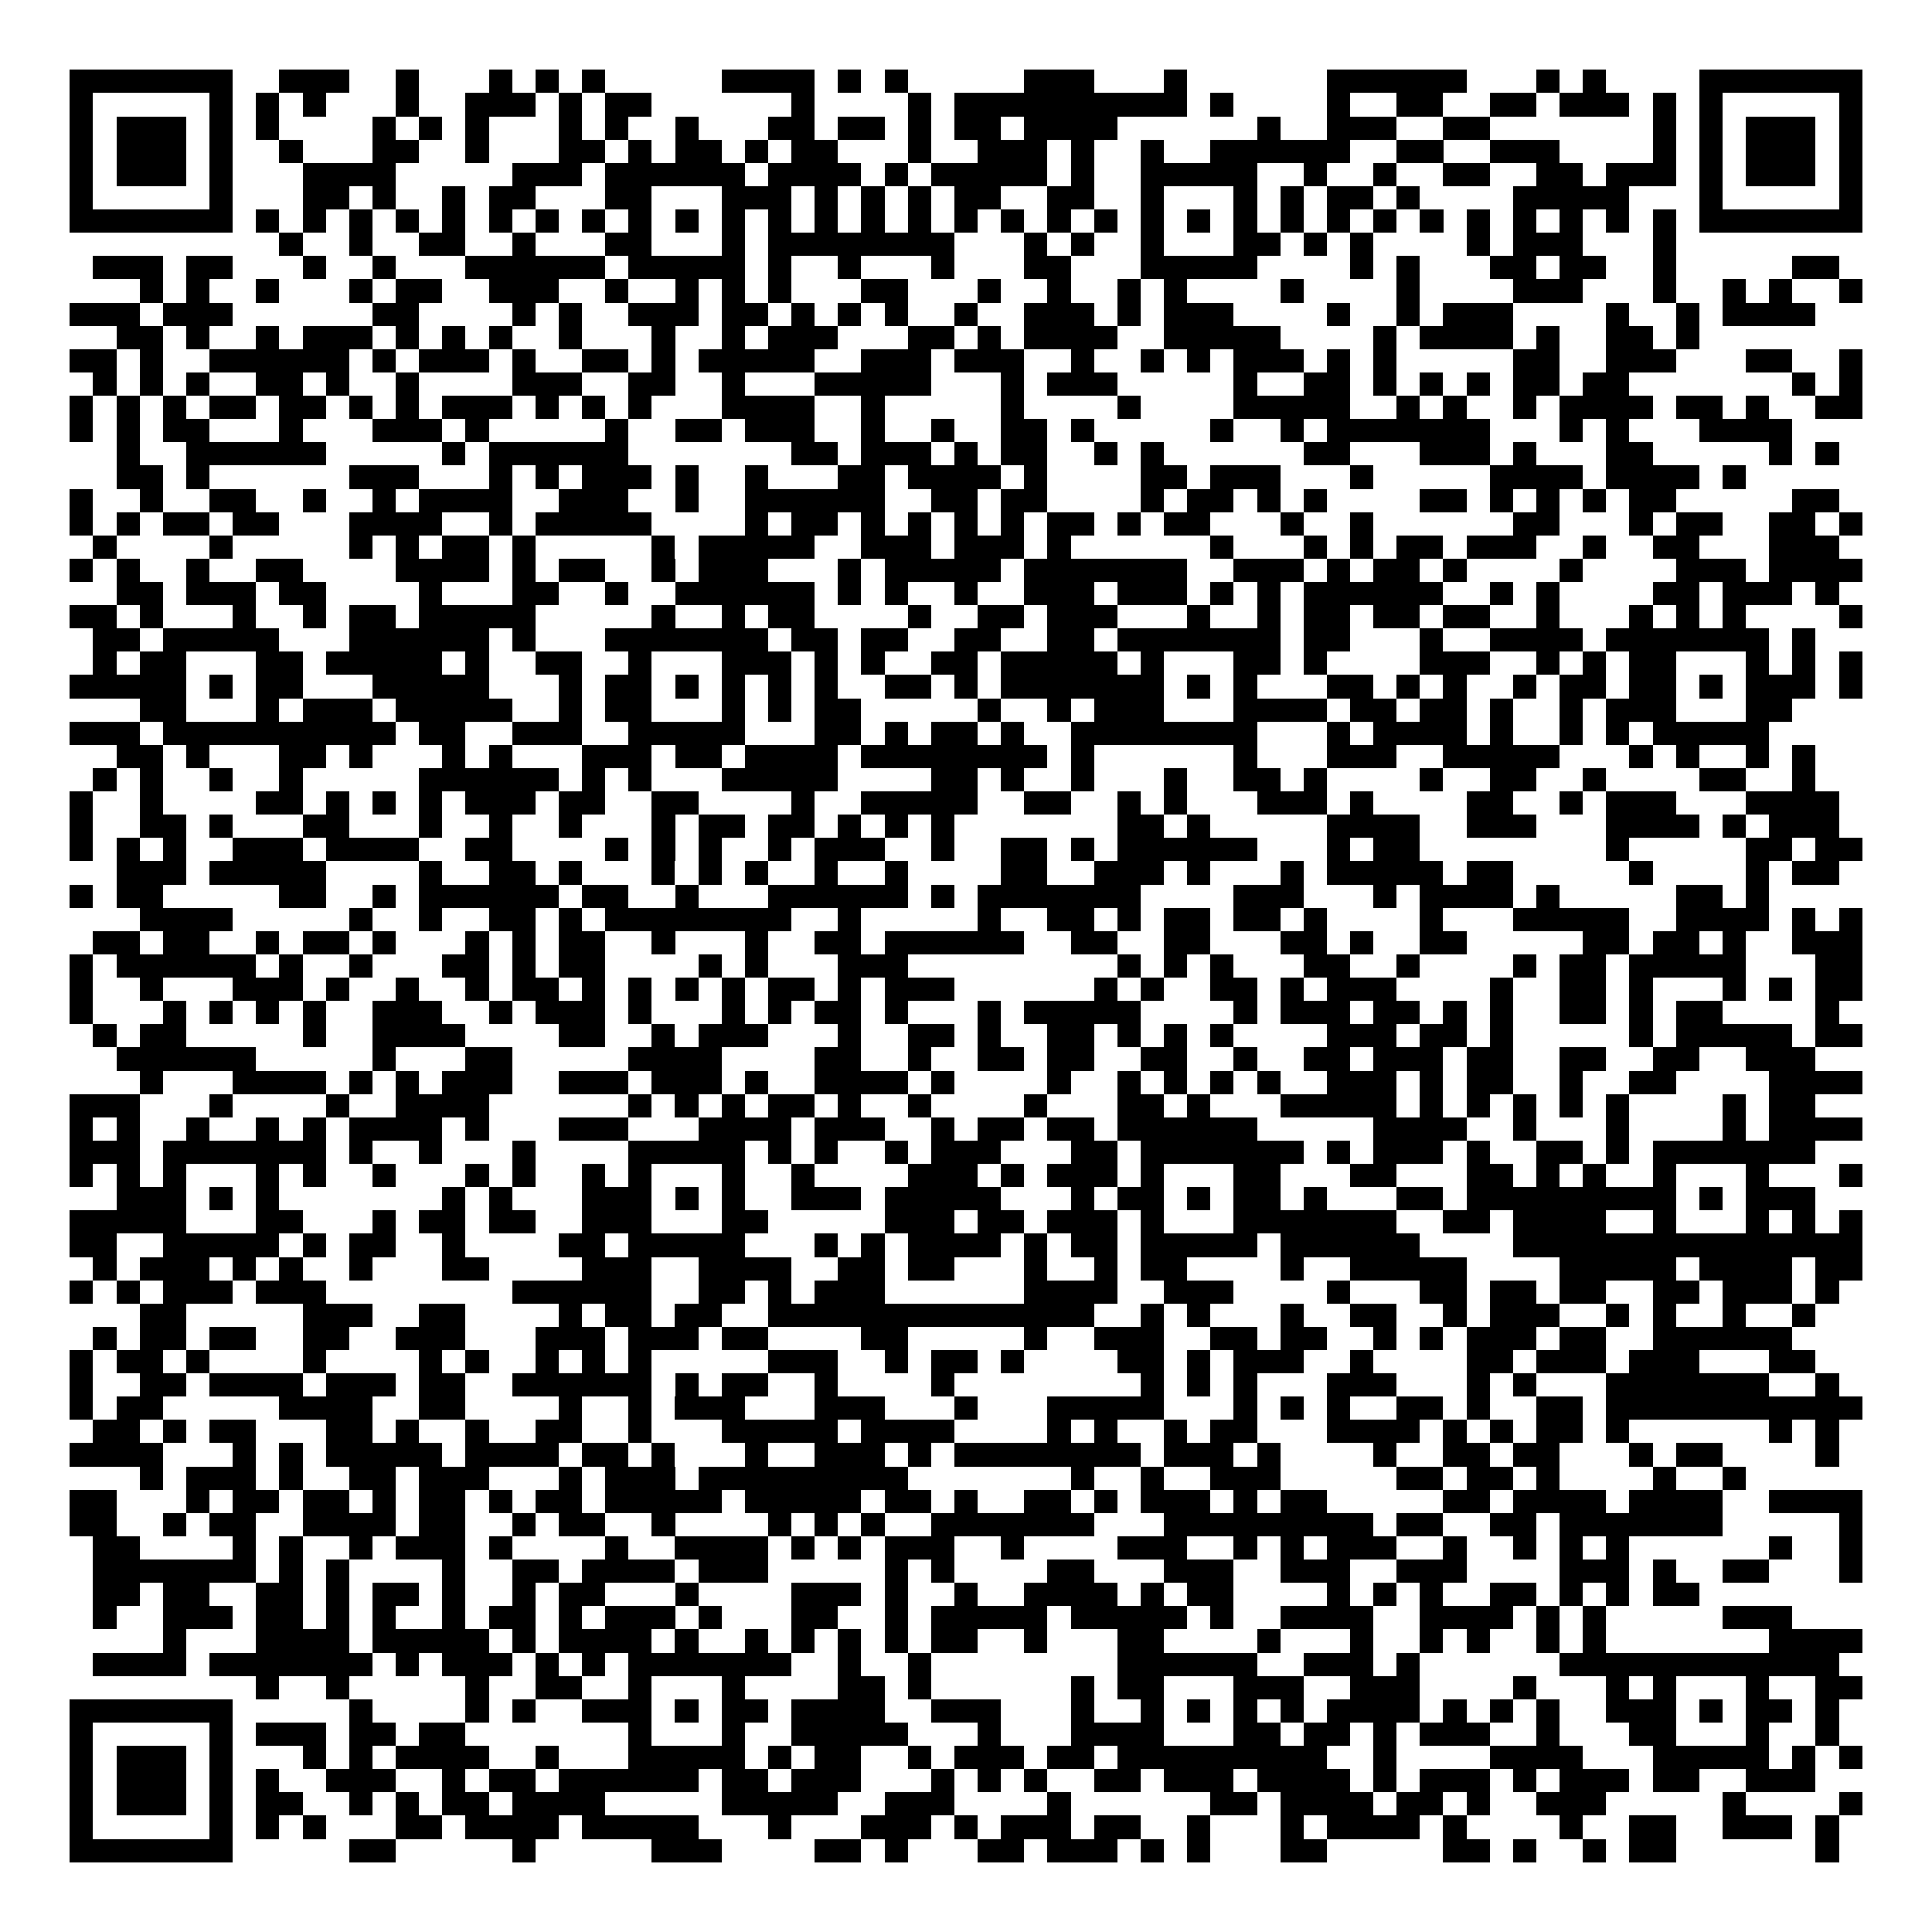 <svg xmlns="http://www.w3.org/2000/svg" width="176" height="176" viewBox="0 0 83 83" shape-rendering="crispEdges"><path fill="#ffffff" d="M0 0h83v83H0z"/><path stroke="#000000" d="M3 3.5h7m2 0h3m2 0h1m3 0h1m1 0h1m1 0h1m5 0h4m1 0h1m1 0h1m5 0h3m3 0h1m6 0h6m3 0h1m1 0h1m4 0h7M3 4.5h1m5 0h1m1 0h1m1 0h1m3 0h1m2 0h3m1 0h1m1 0h2m6 0h1m4 0h1m1 0h10m1 0h1m4 0h1m2 0h2m2 0h2m1 0h3m1 0h1m1 0h1m5 0h1M3 5.5h1m1 0h3m1 0h1m1 0h1m4 0h1m1 0h1m1 0h1m3 0h1m1 0h1m2 0h1m3 0h2m1 0h2m1 0h1m1 0h2m1 0h4m6 0h1m2 0h3m2 0h2m7 0h1m1 0h1m1 0h3m1 0h1M3 6.5h1m1 0h3m1 0h1m2 0h1m3 0h2m2 0h1m3 0h2m1 0h1m1 0h2m1 0h1m1 0h2m3 0h1m2 0h3m1 0h1m2 0h1m2 0h6m2 0h2m2 0h3m4 0h1m1 0h1m1 0h3m1 0h1M3 7.5h1m1 0h3m1 0h1m3 0h4m5 0h3m1 0h6m1 0h4m1 0h1m1 0h5m1 0h1m2 0h5m2 0h1m2 0h1m2 0h2m2 0h2m1 0h3m1 0h1m1 0h3m1 0h1M3 8.5h1m5 0h1m3 0h2m1 0h1m2 0h1m1 0h2m3 0h2m3 0h3m1 0h1m1 0h1m1 0h1m1 0h2m2 0h2m2 0h1m3 0h1m1 0h1m1 0h2m1 0h1m4 0h5m3 0h1m5 0h1M3 9.5h7m1 0h1m1 0h1m1 0h1m1 0h1m1 0h1m1 0h1m1 0h1m1 0h1m1 0h1m1 0h1m1 0h1m1 0h1m1 0h1m1 0h1m1 0h1m1 0h1m1 0h1m1 0h1m1 0h1m1 0h1m1 0h1m1 0h1m1 0h1m1 0h1m1 0h1m1 0h1m1 0h1m1 0h1m1 0h1m1 0h1m1 0h1m1 0h7M12 10.5h1m2 0h1m2 0h2m2 0h1m3 0h2m3 0h1m1 0h8m3 0h1m1 0h1m2 0h1m3 0h2m1 0h1m1 0h1m4 0h1m1 0h3m3 0h1M4 11.5h3m1 0h2m3 0h1m2 0h1m3 0h6m1 0h5m1 0h1m2 0h1m3 0h1m3 0h2m3 0h5m4 0h1m1 0h1m3 0h2m1 0h2m2 0h1m5 0h2M6 12.5h1m1 0h1m2 0h1m3 0h1m1 0h2m2 0h3m2 0h1m2 0h1m1 0h1m1 0h1m3 0h2m3 0h1m2 0h1m2 0h1m1 0h1m4 0h1m4 0h1m4 0h3m3 0h1m2 0h1m1 0h1m2 0h1M3 13.5h3m1 0h3m6 0h2m4 0h1m1 0h1m2 0h3m1 0h2m1 0h1m1 0h1m1 0h1m2 0h1m2 0h3m1 0h1m1 0h3m4 0h1m2 0h1m1 0h3m4 0h1m2 0h1m1 0h4M5 14.5h2m1 0h1m2 0h1m1 0h3m1 0h1m1 0h1m1 0h1m2 0h1m3 0h1m2 0h1m1 0h3m3 0h2m1 0h1m1 0h4m2 0h5m4 0h1m1 0h4m1 0h1m2 0h2m1 0h1M3 15.5h2m1 0h1m2 0h6m1 0h1m1 0h3m1 0h1m2 0h2m1 0h1m1 0h5m2 0h3m1 0h3m2 0h1m2 0h1m1 0h1m1 0h3m1 0h1m1 0h1m5 0h2m2 0h3m3 0h2m2 0h1M4 16.5h1m1 0h1m1 0h1m2 0h2m1 0h1m2 0h1m4 0h3m2 0h2m2 0h1m3 0h5m3 0h1m1 0h3m5 0h1m2 0h2m1 0h1m1 0h1m1 0h1m1 0h2m1 0h2m7 0h1m1 0h1M3 17.5h1m1 0h1m1 0h1m1 0h2m1 0h2m1 0h1m1 0h1m1 0h3m1 0h1m1 0h1m1 0h1m3 0h4m2 0h1m5 0h1m4 0h1m4 0h5m2 0h1m1 0h1m2 0h1m1 0h4m1 0h2m1 0h1m2 0h2M3 18.5h1m1 0h1m1 0h2m3 0h1m3 0h3m1 0h1m5 0h1m2 0h2m1 0h3m2 0h1m2 0h1m2 0h2m1 0h1m5 0h1m2 0h1m1 0h7m3 0h1m1 0h1m3 0h4M5 19.5h1m2 0h6m5 0h1m1 0h6m7 0h2m1 0h3m1 0h1m1 0h2m2 0h1m1 0h1m6 0h2m3 0h3m1 0h1m3 0h2m5 0h1m1 0h1M5 20.5h2m1 0h1m6 0h3m3 0h1m1 0h1m1 0h3m1 0h1m2 0h1m3 0h2m1 0h4m1 0h1m4 0h2m1 0h3m3 0h1m5 0h4m1 0h4m1 0h1M3 21.5h1m2 0h1m2 0h2m2 0h1m2 0h1m1 0h4m2 0h3m2 0h1m2 0h6m2 0h2m1 0h2m4 0h1m1 0h2m1 0h1m1 0h1m4 0h2m1 0h1m1 0h1m1 0h1m1 0h2m5 0h2M3 22.5h1m1 0h1m1 0h2m1 0h2m3 0h4m2 0h1m1 0h5m4 0h1m1 0h2m1 0h1m1 0h1m1 0h1m1 0h1m1 0h2m1 0h1m1 0h2m3 0h1m2 0h1m6 0h2m3 0h1m1 0h2m2 0h2m1 0h1M4 23.5h1m4 0h1m5 0h1m1 0h1m1 0h2m1 0h1m5 0h1m1 0h5m2 0h3m1 0h3m1 0h1m6 0h1m3 0h1m1 0h1m1 0h2m1 0h3m2 0h1m2 0h2m3 0h3M3 24.5h1m1 0h1m2 0h1m2 0h2m4 0h4m1 0h1m1 0h2m2 0h1m1 0h3m3 0h1m1 0h5m1 0h7m2 0h3m1 0h1m1 0h2m1 0h1m4 0h1m4 0h3m1 0h4M5 25.5h2m1 0h3m1 0h2m4 0h1m3 0h2m2 0h1m2 0h6m1 0h1m1 0h1m2 0h1m2 0h3m1 0h3m1 0h1m1 0h1m1 0h6m2 0h1m1 0h1m4 0h2m1 0h3m1 0h1M3 26.5h2m1 0h1m3 0h1m2 0h1m1 0h2m1 0h5m5 0h1m2 0h1m1 0h2m4 0h1m2 0h2m1 0h3m3 0h1m2 0h1m1 0h2m1 0h2m1 0h2m2 0h1m3 0h1m1 0h1m1 0h1m4 0h1M4 27.5h2m1 0h5m3 0h6m1 0h1m3 0h7m1 0h2m1 0h2m2 0h2m2 0h2m1 0h7m1 0h2m3 0h1m2 0h4m1 0h7m1 0h1M4 28.5h1m1 0h2m3 0h2m1 0h5m1 0h1m2 0h2m2 0h1m3 0h3m1 0h1m1 0h1m2 0h2m1 0h5m1 0h1m3 0h2m1 0h1m4 0h3m2 0h1m1 0h1m1 0h2m3 0h1m1 0h1m1 0h1M3 29.5h5m1 0h1m1 0h2m3 0h5m3 0h1m1 0h2m1 0h1m1 0h1m1 0h1m1 0h1m2 0h2m1 0h1m1 0h7m1 0h1m1 0h1m3 0h2m1 0h1m1 0h1m2 0h1m1 0h2m1 0h2m1 0h1m1 0h3m1 0h1M6 30.5h2m3 0h1m1 0h3m1 0h5m2 0h1m1 0h2m3 0h1m1 0h1m1 0h2m5 0h1m2 0h1m1 0h3m3 0h4m1 0h2m1 0h2m1 0h1m2 0h1m1 0h3m3 0h2M3 31.5h3m1 0h10m1 0h2m2 0h3m2 0h5m3 0h2m1 0h1m1 0h2m1 0h1m2 0h8m3 0h1m1 0h4m1 0h1m2 0h1m1 0h1m1 0h5M5 32.5h2m1 0h1m3 0h2m1 0h1m3 0h1m1 0h1m3 0h3m1 0h2m1 0h4m1 0h8m1 0h1m6 0h1m3 0h3m2 0h5m3 0h1m1 0h1m2 0h1m1 0h1M4 33.5h1m1 0h1m2 0h1m2 0h1m5 0h6m1 0h1m1 0h1m3 0h5m4 0h2m1 0h1m2 0h1m3 0h1m2 0h2m1 0h1m4 0h1m2 0h2m2 0h1m4 0h2m2 0h1M3 34.5h1m2 0h1m4 0h2m1 0h1m1 0h1m1 0h1m1 0h3m1 0h2m2 0h2m4 0h1m2 0h5m2 0h2m2 0h1m1 0h1m3 0h3m1 0h1m4 0h2m2 0h1m1 0h3m3 0h4M3 35.5h1m2 0h2m1 0h1m3 0h2m3 0h1m2 0h1m2 0h1m3 0h1m1 0h2m1 0h2m1 0h1m1 0h1m1 0h1m7 0h2m1 0h1m5 0h4m2 0h3m3 0h4m1 0h1m1 0h3M3 36.5h1m1 0h1m1 0h1m2 0h3m1 0h4m2 0h2m4 0h1m1 0h1m1 0h1m2 0h1m1 0h3m2 0h1m2 0h2m1 0h1m1 0h6m3 0h1m1 0h2m8 0h1m5 0h2m1 0h2M5 37.5h3m1 0h5m4 0h1m2 0h2m1 0h1m3 0h1m1 0h1m1 0h1m2 0h1m2 0h1m4 0h2m2 0h3m1 0h1m3 0h1m1 0h5m1 0h2m5 0h1m4 0h1m1 0h2M3 38.5h1m1 0h2m5 0h2m2 0h1m1 0h6m1 0h2m2 0h1m3 0h6m1 0h1m1 0h7m4 0h3m3 0h1m1 0h4m1 0h1m5 0h2m1 0h1M6 39.5h4m5 0h1m2 0h1m2 0h2m1 0h1m1 0h8m2 0h1m5 0h1m2 0h2m1 0h1m1 0h2m1 0h2m1 0h1m4 0h1m3 0h5m2 0h4m1 0h1m1 0h1M4 40.5h2m1 0h2m2 0h1m1 0h2m1 0h1m3 0h1m1 0h1m1 0h2m2 0h1m3 0h1m2 0h2m1 0h6m2 0h2m2 0h2m3 0h2m1 0h1m2 0h2m5 0h2m1 0h2m1 0h1m2 0h3M3 41.5h1m1 0h6m1 0h1m2 0h1m3 0h2m1 0h1m1 0h2m4 0h1m1 0h1m3 0h3m9 0h1m1 0h1m1 0h1m3 0h2m2 0h1m4 0h1m1 0h2m1 0h5m3 0h2M3 42.5h1m2 0h1m3 0h3m1 0h1m2 0h1m2 0h1m1 0h2m1 0h1m1 0h1m1 0h1m1 0h1m1 0h2m1 0h1m1 0h3m6 0h1m1 0h1m2 0h2m1 0h1m1 0h3m4 0h1m2 0h2m1 0h1m3 0h1m1 0h1m1 0h2M3 43.5h1m3 0h1m1 0h1m1 0h1m1 0h1m2 0h3m2 0h1m1 0h3m1 0h1m3 0h1m1 0h1m1 0h2m1 0h1m3 0h1m1 0h5m4 0h1m1 0h3m1 0h2m1 0h1m1 0h1m2 0h2m1 0h1m1 0h2m4 0h1M4 44.5h1m1 0h2m5 0h1m2 0h4m4 0h2m2 0h1m1 0h3m3 0h1m2 0h2m1 0h1m2 0h2m1 0h1m1 0h1m1 0h1m4 0h3m1 0h2m1 0h1m5 0h1m1 0h5m1 0h2M5 45.5h6m5 0h1m3 0h2m5 0h4m4 0h2m2 0h1m2 0h2m1 0h2m2 0h2m2 0h1m2 0h2m1 0h3m1 0h2m2 0h2m2 0h2m2 0h3M6 46.5h1m3 0h4m1 0h1m1 0h1m1 0h3m2 0h3m1 0h3m1 0h1m2 0h4m1 0h1m4 0h1m2 0h1m1 0h1m1 0h1m1 0h1m2 0h3m1 0h1m1 0h2m2 0h1m2 0h2m4 0h4M3 47.5h3m3 0h1m4 0h1m2 0h4m6 0h1m1 0h1m1 0h1m1 0h2m1 0h1m2 0h1m4 0h1m3 0h2m1 0h1m3 0h5m1 0h1m1 0h1m1 0h1m1 0h1m1 0h1m4 0h1m1 0h2M3 48.5h1m1 0h1m2 0h1m2 0h1m1 0h1m1 0h4m1 0h1m3 0h3m3 0h4m1 0h3m2 0h1m1 0h2m1 0h2m1 0h6m5 0h4m2 0h1m3 0h1m4 0h1m1 0h4M3 49.5h3m1 0h7m1 0h1m2 0h1m3 0h1m4 0h5m1 0h1m1 0h1m2 0h1m1 0h3m3 0h2m1 0h7m1 0h1m1 0h3m1 0h1m2 0h2m1 0h1m1 0h7M3 50.5h1m1 0h1m1 0h1m3 0h1m1 0h1m2 0h1m3 0h1m1 0h1m2 0h1m1 0h1m3 0h1m2 0h1m4 0h3m1 0h1m1 0h3m1 0h1m3 0h2m3 0h2m3 0h2m1 0h1m1 0h1m2 0h1m3 0h1m3 0h1M5 51.5h3m1 0h1m1 0h1m7 0h1m1 0h1m3 0h3m1 0h1m1 0h1m2 0h3m1 0h5m3 0h1m1 0h2m1 0h1m1 0h2m1 0h1m3 0h2m1 0h9m1 0h1m1 0h3M3 52.5h5m3 0h2m3 0h1m1 0h2m1 0h2m2 0h3m3 0h2m5 0h3m1 0h2m1 0h3m1 0h1m3 0h7m2 0h2m1 0h4m2 0h1m3 0h1m1 0h1m1 0h1M3 53.5h2m2 0h5m1 0h1m1 0h2m2 0h1m4 0h2m1 0h5m3 0h1m1 0h1m1 0h4m1 0h1m1 0h2m1 0h5m1 0h6m4 0h15M4 54.5h1m1 0h3m1 0h1m1 0h1m2 0h1m3 0h2m4 0h3m2 0h4m2 0h2m1 0h2m3 0h1m2 0h1m1 0h2m4 0h1m2 0h5m4 0h5m1 0h4m1 0h2M3 55.5h1m1 0h1m1 0h3m1 0h3m8 0h6m2 0h2m1 0h1m1 0h3m6 0h4m2 0h3m4 0h1m3 0h2m1 0h2m1 0h2m2 0h2m1 0h3m1 0h1M6 56.5h2m5 0h3m2 0h2m4 0h1m1 0h2m1 0h2m2 0h14m2 0h1m1 0h1m3 0h1m2 0h2m2 0h1m1 0h3m2 0h1m1 0h1m2 0h1m2 0h1M4 57.5h1m1 0h2m1 0h2m2 0h2m2 0h3m3 0h3m1 0h3m1 0h2m4 0h2m5 0h1m2 0h3m2 0h2m1 0h2m2 0h1m1 0h1m1 0h3m1 0h2m2 0h6M3 58.5h1m1 0h2m1 0h1m4 0h1m4 0h1m1 0h1m2 0h1m1 0h1m1 0h1m5 0h3m2 0h1m1 0h2m1 0h1m4 0h2m1 0h1m1 0h3m2 0h1m4 0h2m1 0h3m1 0h3m3 0h2M3 59.5h1m2 0h2m1 0h4m1 0h3m1 0h2m2 0h6m1 0h1m1 0h2m2 0h1m4 0h1m8 0h1m1 0h1m1 0h1m3 0h3m3 0h1m1 0h1m3 0h7m2 0h1M3 60.5h1m1 0h2m5 0h4m2 0h2m4 0h1m2 0h1m1 0h3m3 0h3m3 0h1m3 0h5m3 0h1m1 0h1m1 0h1m2 0h2m1 0h1m2 0h2m1 0h11M4 61.5h2m1 0h1m1 0h2m3 0h2m1 0h1m2 0h1m2 0h2m2 0h1m3 0h5m1 0h4m4 0h1m1 0h1m2 0h1m1 0h2m3 0h4m1 0h1m1 0h1m1 0h2m1 0h1m6 0h1m1 0h1M3 62.5h4m3 0h1m1 0h1m1 0h5m1 0h4m1 0h2m1 0h1m3 0h1m2 0h3m1 0h1m1 0h8m1 0h3m1 0h1m4 0h1m2 0h2m1 0h2m3 0h1m1 0h2m4 0h1M6 63.5h1m1 0h3m1 0h1m2 0h2m1 0h3m3 0h1m1 0h3m1 0h9m7 0h1m2 0h1m2 0h3m5 0h2m1 0h2m1 0h1m4 0h1m2 0h1M3 64.5h2m3 0h1m1 0h2m1 0h2m1 0h1m1 0h2m1 0h1m1 0h2m1 0h5m1 0h5m1 0h2m1 0h1m2 0h2m1 0h1m1 0h3m1 0h1m1 0h2m5 0h2m1 0h4m1 0h4m2 0h4M3 65.5h2m2 0h1m1 0h2m2 0h4m1 0h2m2 0h1m1 0h2m2 0h1m4 0h1m1 0h1m1 0h1m2 0h7m3 0h9m1 0h2m2 0h2m1 0h7m5 0h1M4 66.5h2m4 0h1m1 0h1m2 0h1m1 0h3m1 0h1m4 0h1m2 0h4m1 0h1m1 0h1m1 0h3m2 0h1m4 0h3m2 0h1m1 0h1m1 0h3m2 0h1m2 0h1m1 0h1m1 0h1m6 0h1m2 0h1M4 67.5h7m1 0h1m1 0h1m4 0h1m2 0h2m1 0h4m1 0h3m5 0h1m1 0h1m4 0h2m3 0h3m2 0h3m2 0h3m4 0h3m1 0h1m2 0h2m3 0h1M4 68.5h2m1 0h2m2 0h2m1 0h1m1 0h2m1 0h1m2 0h1m1 0h2m3 0h1m4 0h3m1 0h1m2 0h1m2 0h4m1 0h1m1 0h2m4 0h1m1 0h1m1 0h1m2 0h2m1 0h1m1 0h1m1 0h2M4 69.5h1m2 0h3m1 0h2m1 0h1m1 0h1m2 0h1m1 0h2m1 0h1m1 0h3m1 0h1m3 0h2m2 0h1m1 0h5m1 0h5m1 0h1m2 0h4m2 0h4m1 0h1m1 0h1m5 0h3M7 70.5h1m3 0h4m1 0h5m1 0h1m1 0h4m1 0h1m2 0h1m1 0h1m1 0h1m1 0h1m1 0h2m2 0h1m3 0h2m4 0h1m3 0h1m2 0h1m1 0h1m2 0h1m1 0h1m7 0h4M4 71.5h4m1 0h7m1 0h1m1 0h3m1 0h1m1 0h1m1 0h7m2 0h1m2 0h1m8 0h6m2 0h3m1 0h1m6 0h12M11 72.5h1m2 0h1m5 0h1m2 0h2m2 0h1m3 0h1m4 0h2m1 0h1m6 0h1m1 0h2m3 0h3m2 0h3m4 0h1m3 0h1m1 0h1m3 0h1m2 0h2M3 73.5h7m5 0h1m4 0h1m1 0h1m2 0h3m1 0h1m1 0h2m1 0h4m2 0h3m3 0h1m2 0h1m1 0h1m1 0h1m1 0h1m1 0h4m1 0h1m1 0h1m1 0h1m2 0h3m1 0h1m1 0h2m1 0h1M3 74.5h1m5 0h1m1 0h3m1 0h2m1 0h2m7 0h1m3 0h1m2 0h5m3 0h1m3 0h4m3 0h2m1 0h2m1 0h1m1 0h3m2 0h1m3 0h2m3 0h1m2 0h1M3 75.5h1m1 0h3m1 0h1m3 0h1m1 0h1m1 0h4m2 0h1m3 0h5m1 0h1m1 0h2m2 0h1m1 0h3m1 0h2m1 0h9m2 0h1m4 0h4m3 0h5m1 0h1m1 0h1M3 76.5h1m1 0h3m1 0h1m1 0h1m2 0h3m2 0h1m1 0h2m1 0h6m1 0h2m1 0h3m3 0h1m1 0h1m1 0h1m2 0h2m1 0h3m1 0h4m1 0h1m1 0h3m1 0h1m1 0h3m1 0h2m2 0h3M3 77.5h1m1 0h3m1 0h1m1 0h2m2 0h1m1 0h1m1 0h2m1 0h4m5 0h5m2 0h3m4 0h1m6 0h2m1 0h4m1 0h2m1 0h1m2 0h3m5 0h1m4 0h1M3 78.5h1m5 0h1m1 0h1m1 0h1m3 0h2m1 0h4m1 0h5m3 0h1m3 0h3m1 0h1m1 0h3m1 0h2m2 0h1m3 0h1m1 0h4m1 0h1m4 0h1m2 0h2m2 0h3m1 0h1M3 79.5h7m5 0h2m5 0h1m5 0h3m4 0h2m1 0h1m3 0h2m1 0h3m1 0h1m1 0h1m3 0h2m5 0h2m1 0h1m2 0h1m1 0h2m6 0h1"/></svg>
